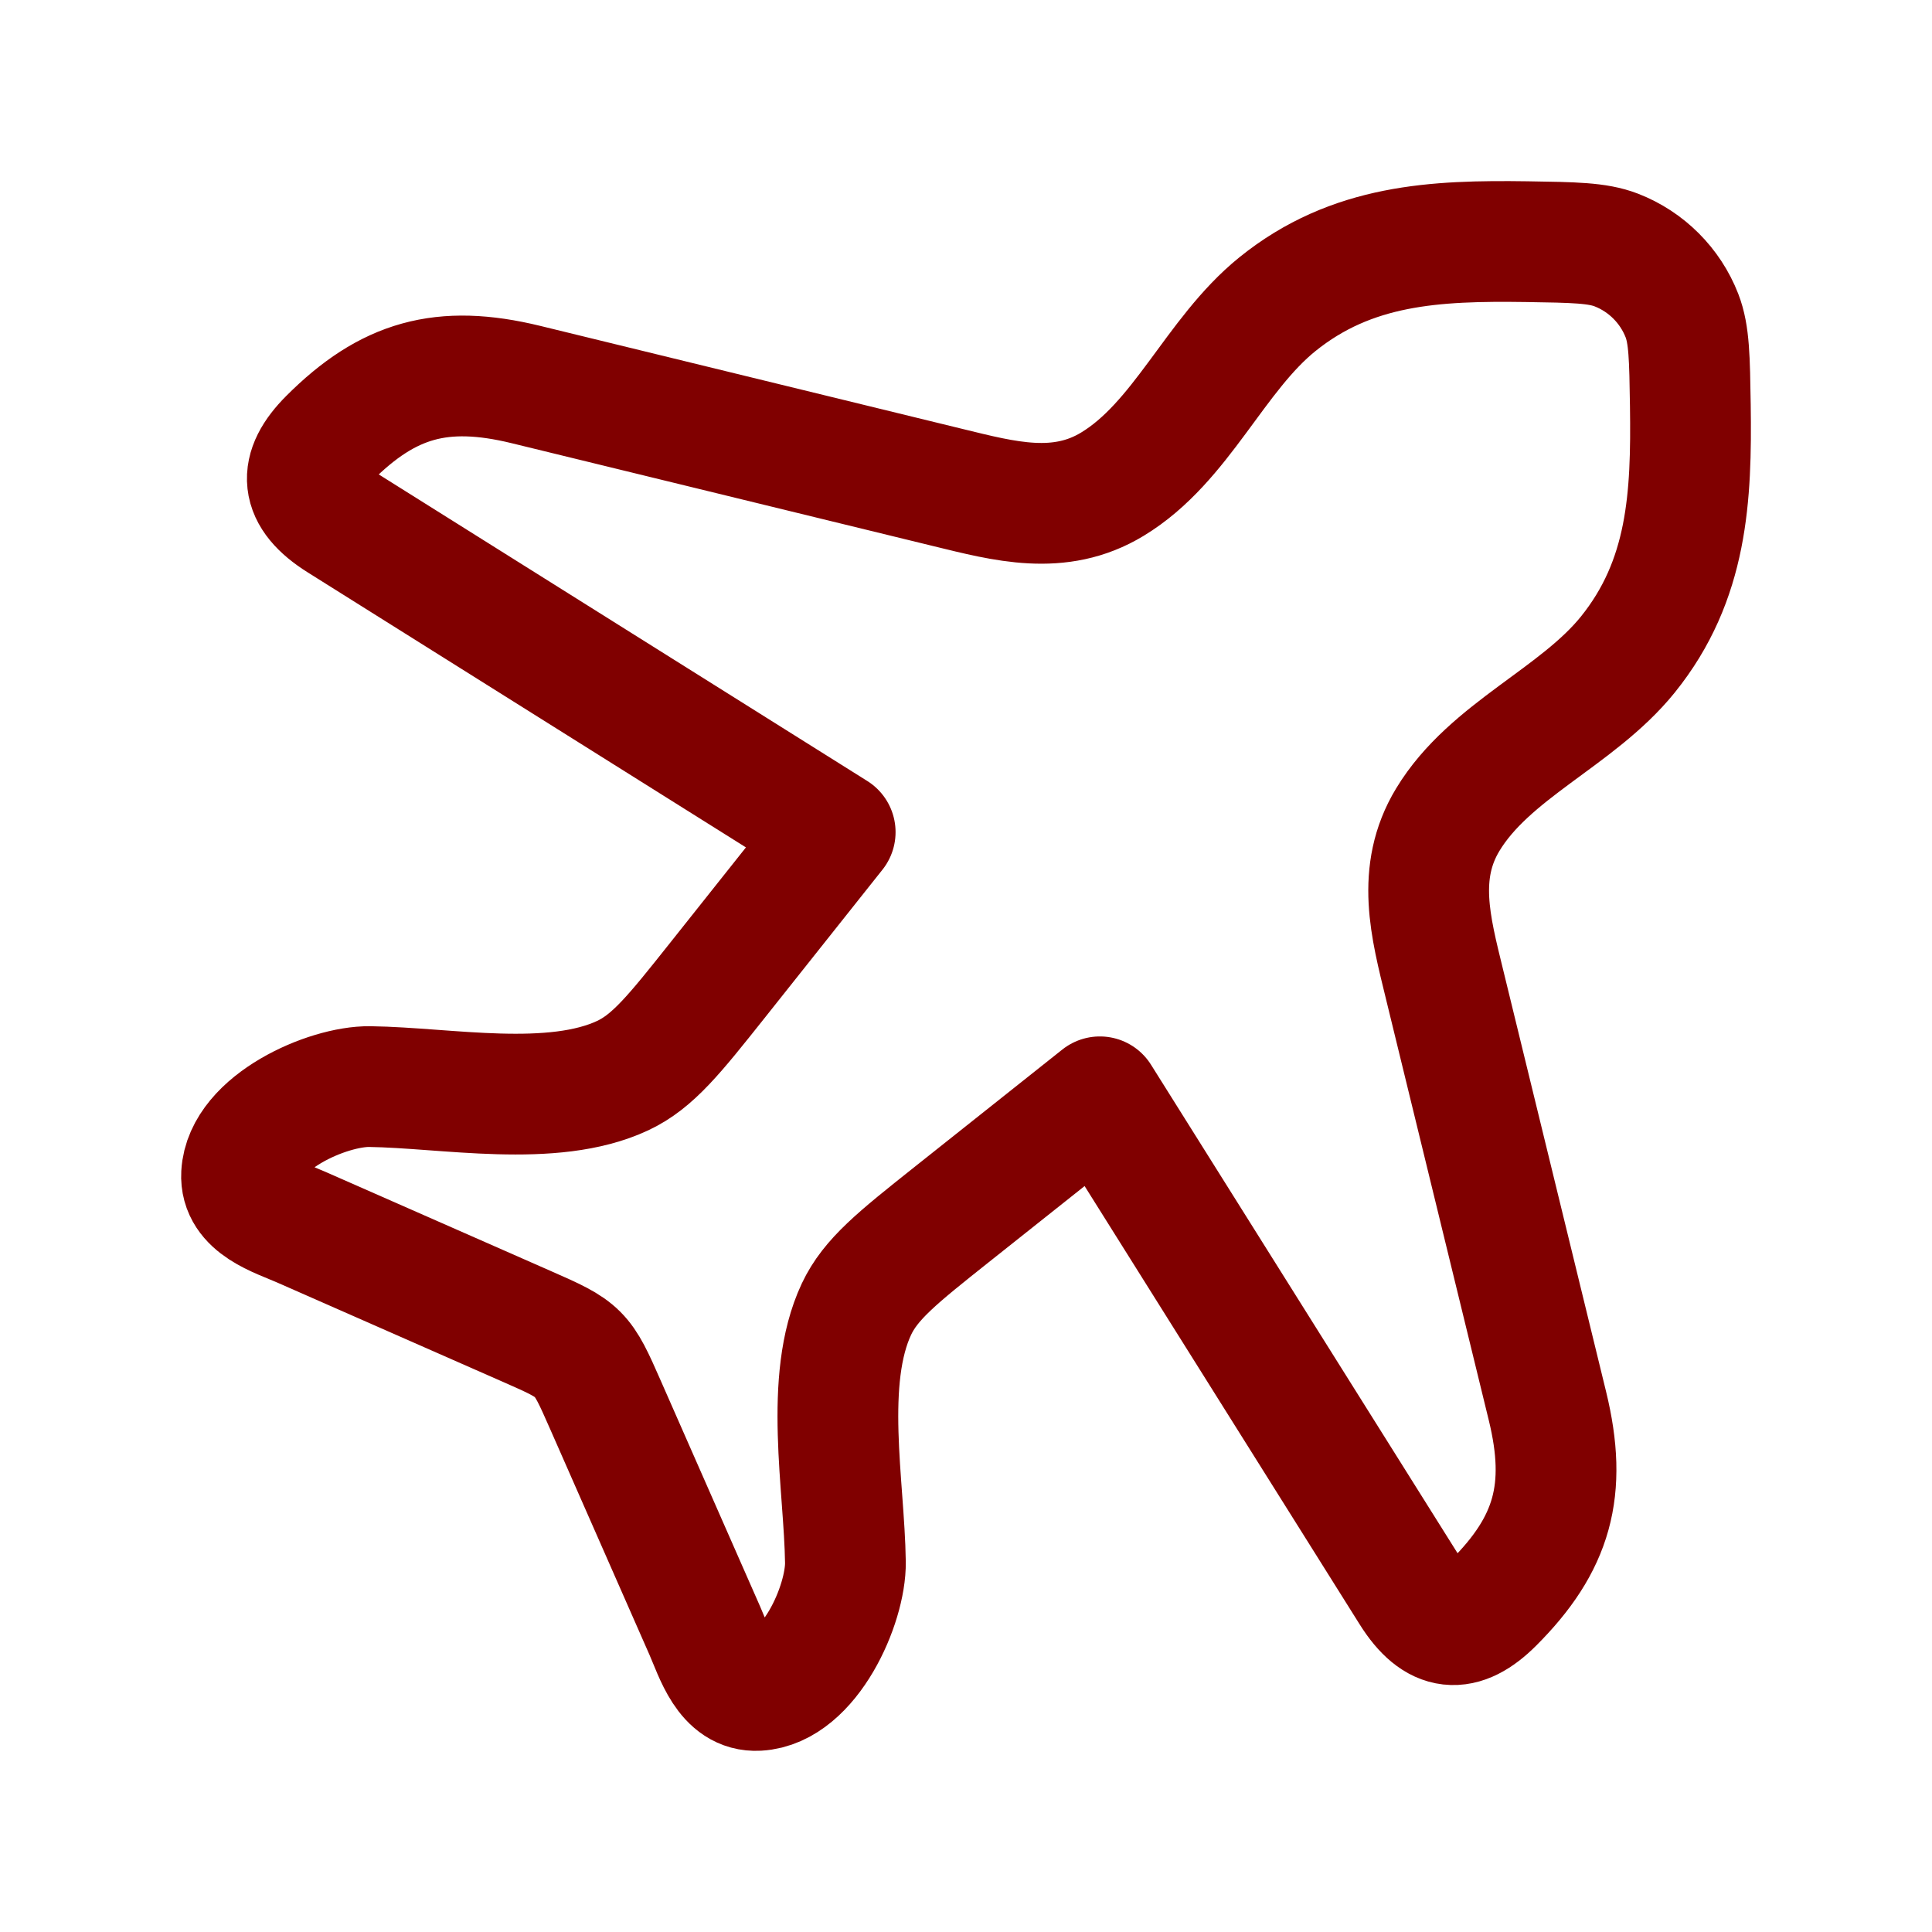 <svg xmlns="http://www.w3.org/2000/svg" viewBox="0 0 24 24" width="128" height="128" color="#800000" fill="none"><path d="M15.867 3.78C16.793 3.032 17.831 2.986 18.964 3.002C19.551 3.011 19.844 3.015 20.079 3.106C20.452 3.251 20.749 3.548 20.894 3.921C20.985 4.156 20.989 4.449 20.998 5.036C21.014 6.169 20.968 7.207 20.22 8.133C19.589 8.913 18.506 9.321 17.985 10.182C17.587 10.839 17.772 11.52 17.943 12.221L19.223 17.466C19.478 18.512 19.284 19.181 18.553 19.912C18.164 20.301 17.84 20.282 17.525 19.779L13.663 13.625L11.818 15.091C11.149 15.623 10.815 15.889 10.639 16.263C10.228 17.139 10.489 18.455 10.502 19.405C10.51 19.93 10.056 20.964 9.414 20.999C9.018 21.021 8.883 20.547 8.755 20.256L7.522 17.454C7.228 16.785 7.216 16.772 6.546 16.478L3.744 15.245C3.453 15.117 2.979 14.982 3.001 14.586C3.036 13.944 4.07 13.49 4.595 13.498C5.545 13.511 6.861 13.772 7.737 13.361C8.111 13.185 8.377 12.851 8.909 12.182L10.375 10.337L4.221 6.475C3.718 6.159 3.699 5.836 4.088 5.447C4.819 4.716 5.489 4.522 6.534 4.777L11.779 6.057C12.48 6.228 13.161 6.413 13.818 6.015C14.679 5.494 15.087 4.411 15.867 3.78Z" stroke="#800000" stroke-width="1.5" stroke-linecap="round" stroke-linejoin="round"></path></svg>